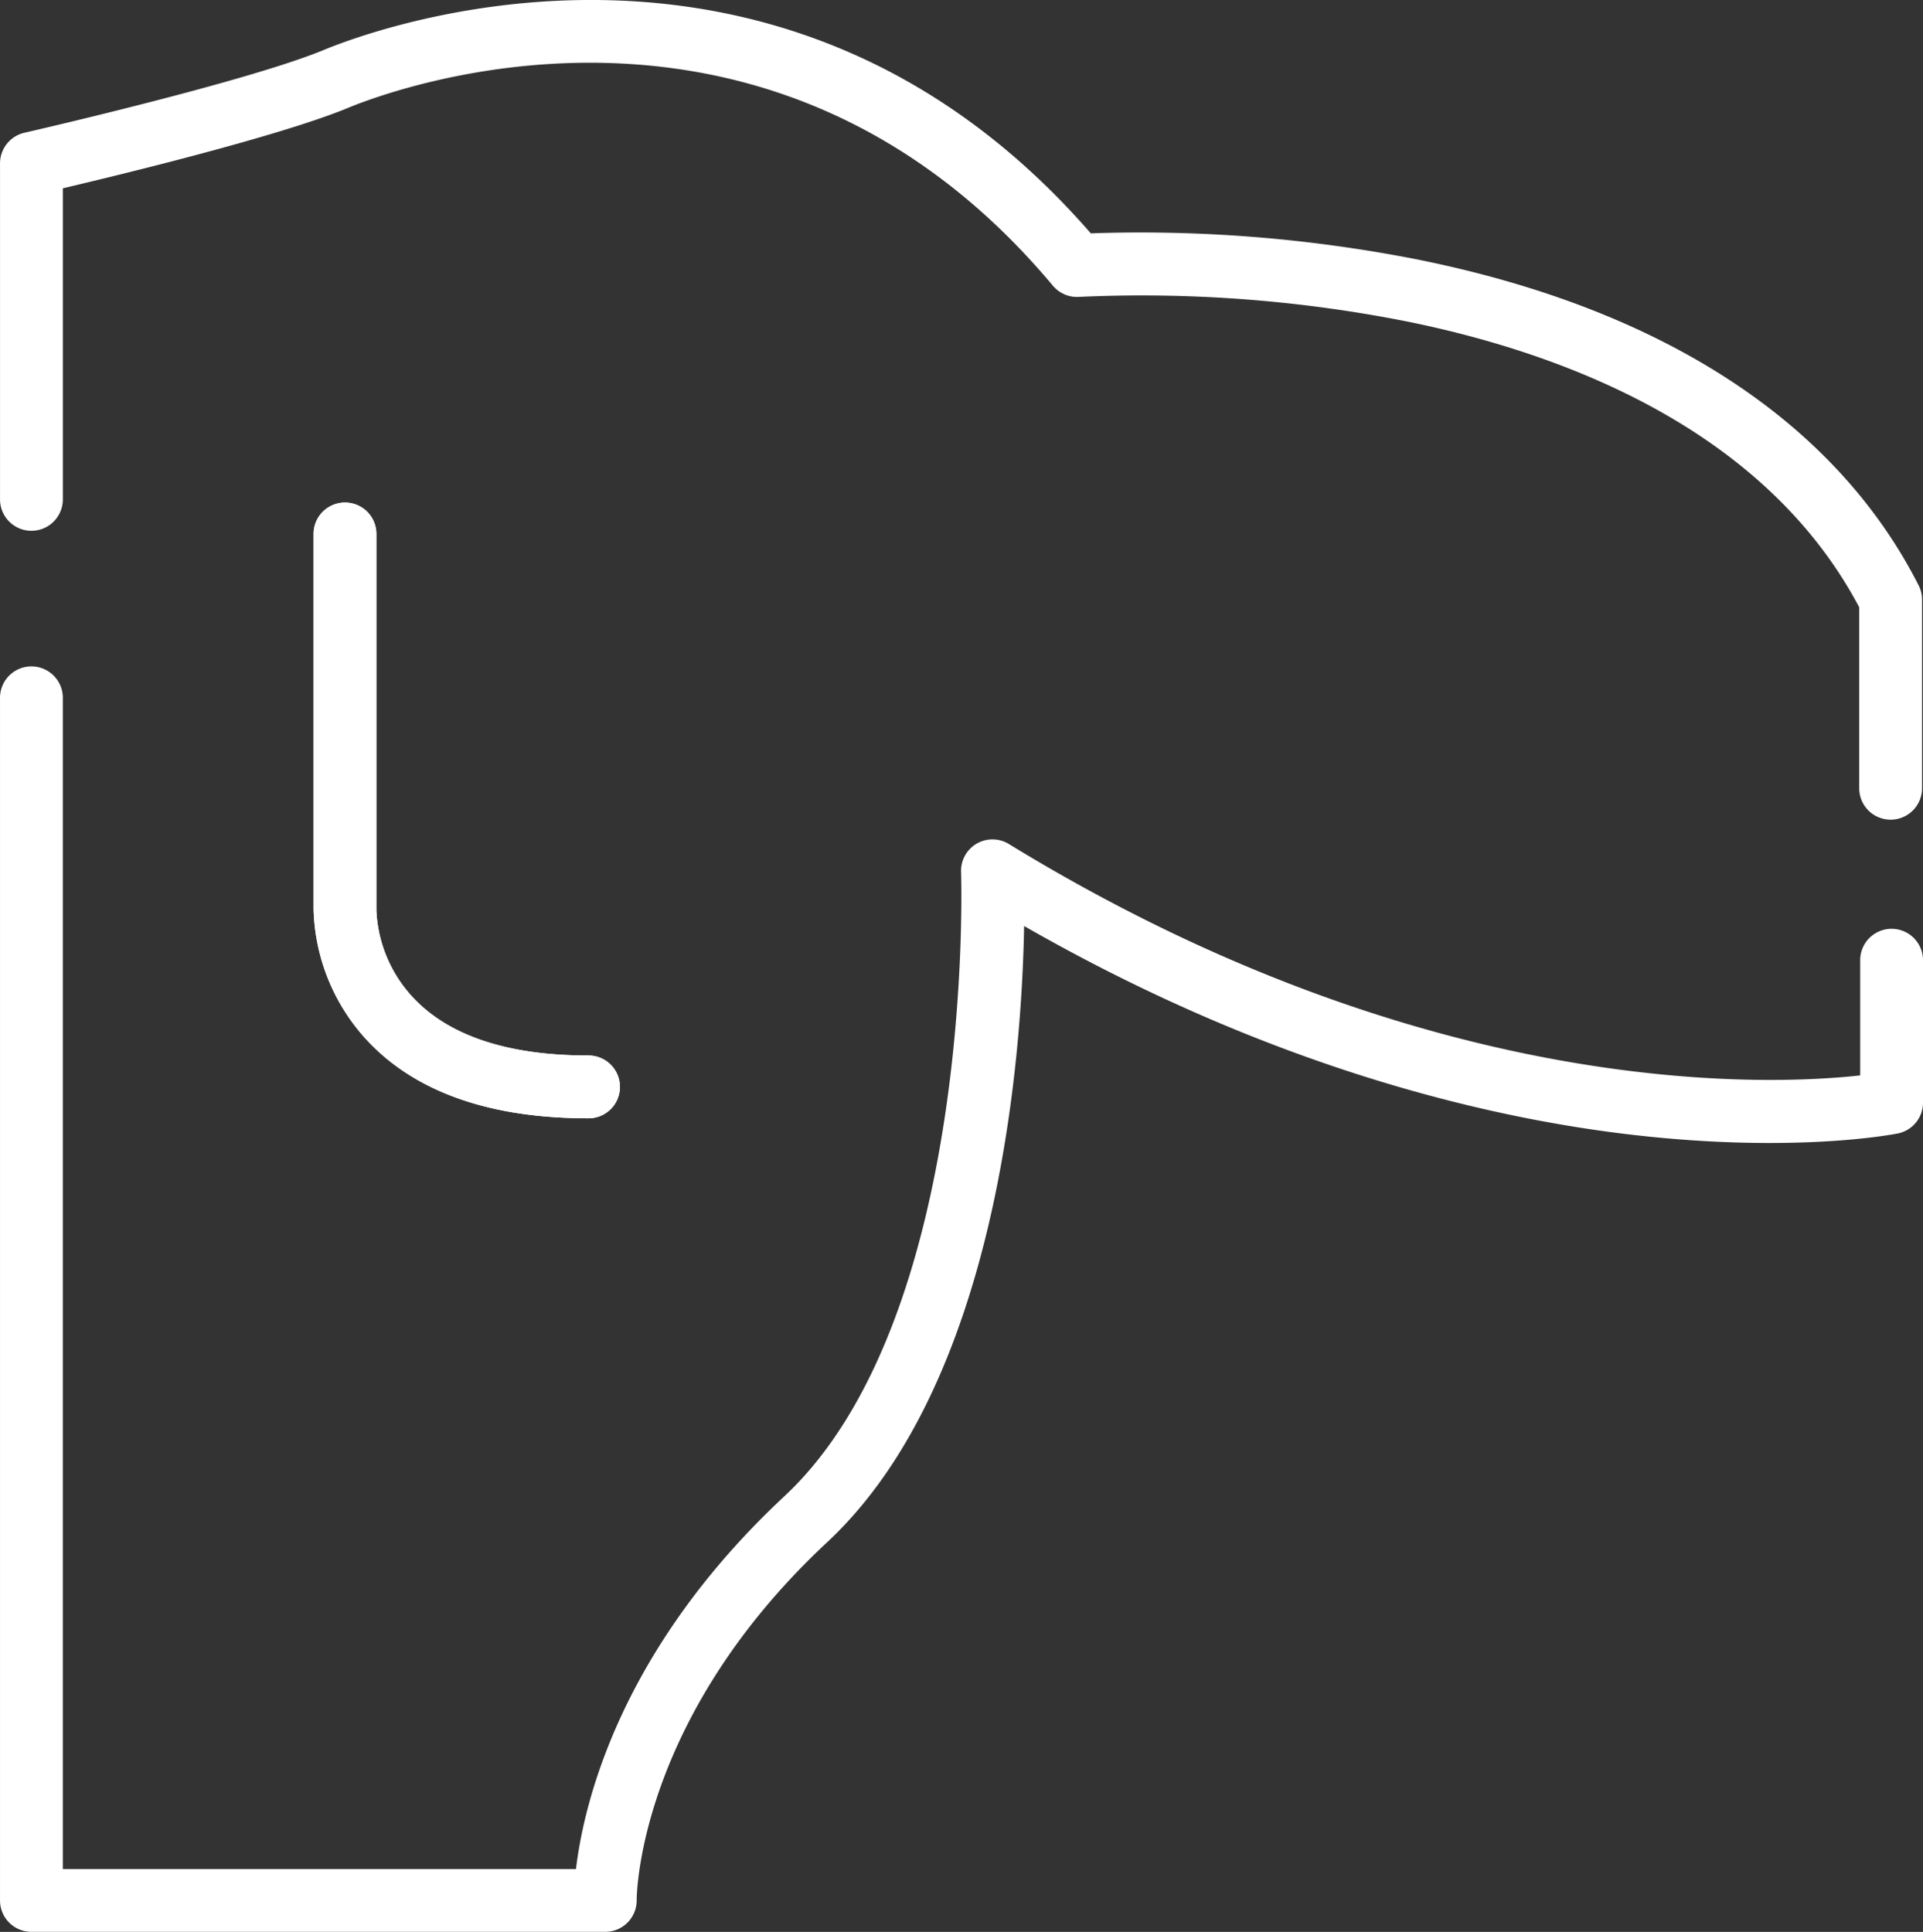 <?xml version="1.0" encoding="UTF-8"?> <svg xmlns="http://www.w3.org/2000/svg" width="135.68" height="136.325" viewBox="0 0 135.68 136.325"><rect x="0" y="0" width="135.68" height="136.325" fill="#333333" stroke="none"/><g transform="translate(0 0)"><path d="M1236.1,794.834a2.216,2.216,0,0,1-2.216-2.216V779.846c-6.711-12.67-21.027-17.963-31.923-20.17a96.335,96.335,0,0,0-23.11-1.733,2.218,2.218,0,0,1-1.859-.788c-20.034-23.93-46.749-13.784-49.729-12.549-4.72,1.957-15.824,4.661-20.125,5.675v21.952a2.216,2.216,0,1,1-4.432,0V748.522a2.217,2.217,0,0,1,1.724-2.161c.156-.035,15.69-3.59,21.137-5.849,3.252-1.349,32.121-12.313,54.1,12.948a101.127,101.127,0,0,1,23.071,1.85c17.244,3.472,29.465,11.423,35.339,22.992a2.215,2.215,0,0,1,.24,1v13.312A2.217,2.217,0,0,1,1236.1,794.834Z" transform="translate(-1102.704 -736.994)" fill="#fff"></path></g><g transform="translate(0 47.024)"><path d="M1145.411,953.6h-40.49a2.216,2.216,0,0,1-2.216-2.216V866.52a2.216,2.216,0,1,1,4.432,0v82.652h36.206c.546-4.6,3.079-15.465,14.7-26.305,13.5-12.6,12.482-43.741,12.471-44.055a2.217,2.217,0,0,1,3.372-1.975c29.553,18.1,53.507,17.056,60.066,16.329v-8.129a2.216,2.216,0,1,1,4.432,0V895.09a2.216,2.216,0,0,1-1.78,2.173c-.3.059-7.4,1.441-19,.062-9.969-1.183-25.223-4.716-42.642-14.7-.167,9.284-1.845,32.243-13.895,43.481-13.437,12.533-13.441,25.119-13.44,25.244a2.224,2.224,0,0,1-2.216,2.252Z" transform="translate(-1102.704 -864.304)" fill="#fff"></path></g><g transform="translate(22.123 35.462)"><path d="M1182,876.454c-6.823,0-12.012-1.781-15.426-5.293a14.145,14.145,0,0,1-3.973-9.467V835.218a2.216,2.216,0,1,1,4.432,0v26.49c0,.021,0,.042,0,.063a9.6,9.6,0,0,0,2.774,6.355c2.552,2.584,6.655,3.895,12.194,3.895a2.216,2.216,0,1,1,0,4.432Z" transform="translate(-1162.599 -833.002)" fill="#fff"></path></g><g transform="translate(22.123 35.462)"><path d="M1182,876.454c-6.823,0-12.012-1.781-15.426-5.293a14.145,14.145,0,0,1-3.973-9.467V835.218a2.216,2.216,0,1,1,4.432,0v26.49c0,.021,0,.042,0,.063a9.6,9.6,0,0,0,2.774,6.355c2.552,2.584,6.655,3.895,12.194,3.895a2.216,2.216,0,1,1,0,4.432Z" transform="translate(-1162.599 -833.002)" fill="#fff"></path></g></svg> 